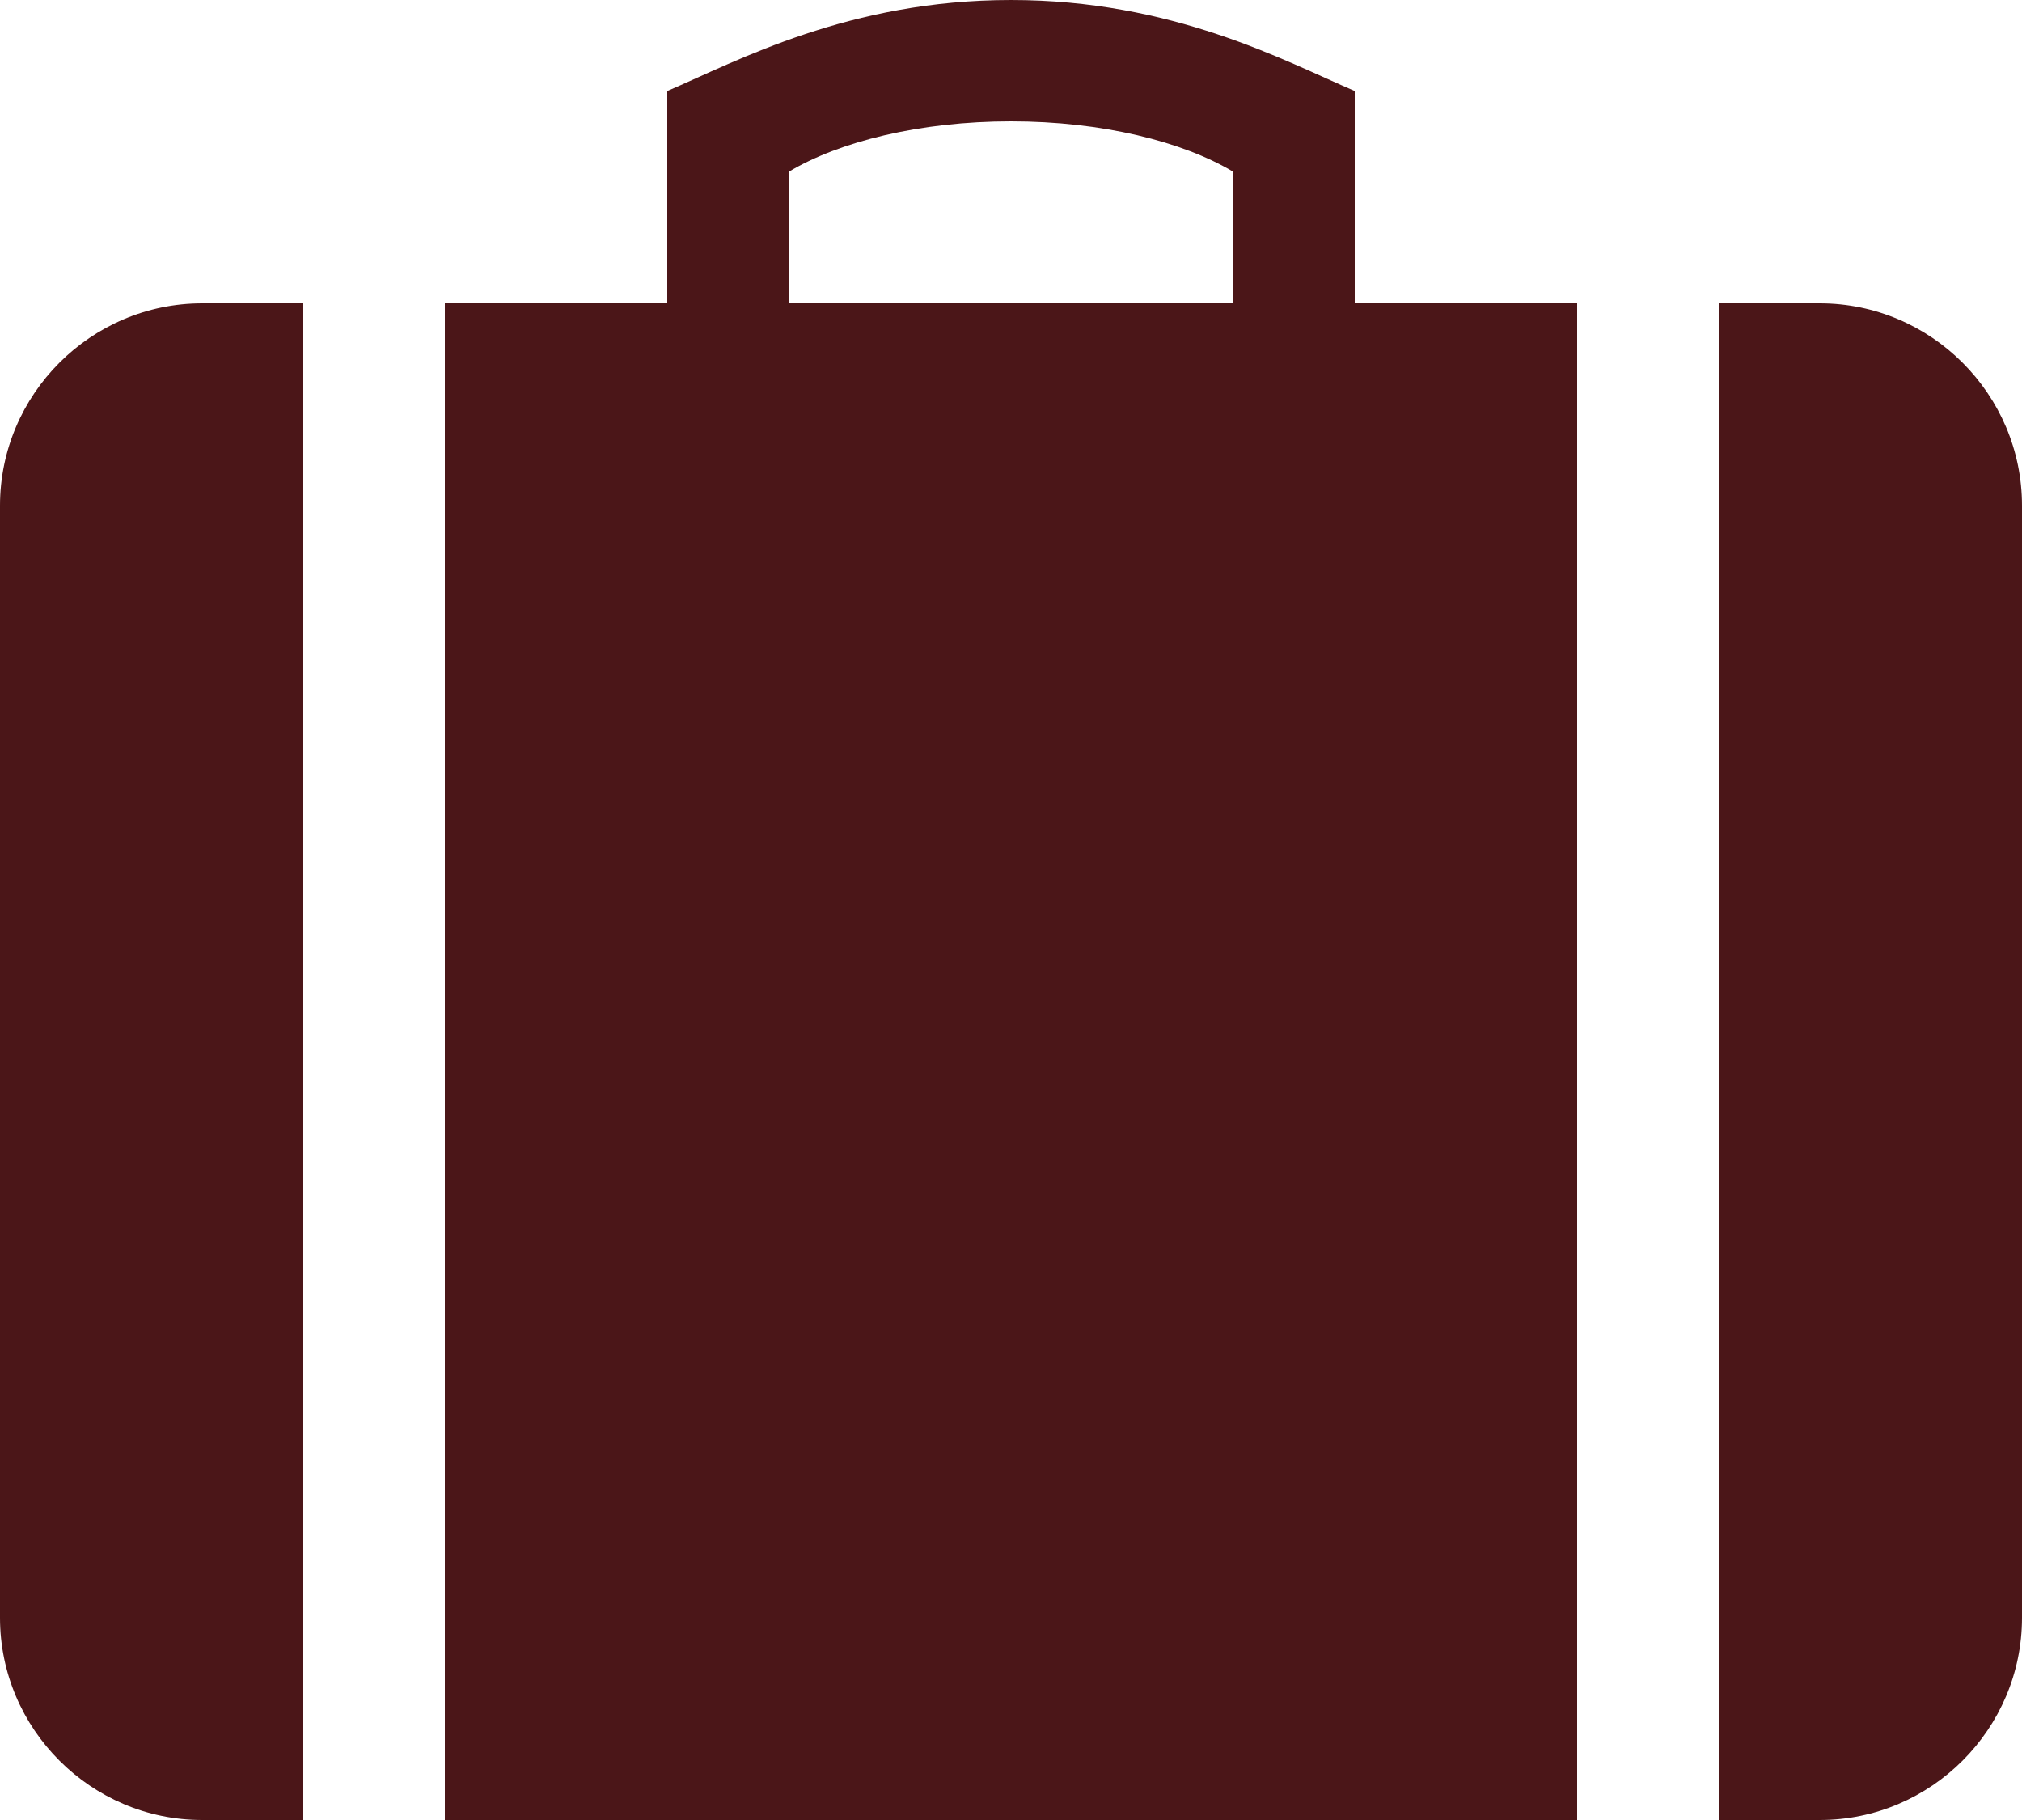 <?xml version="1.0" encoding="UTF-8"?> <svg xmlns="http://www.w3.org/2000/svg" xmlns:xlink="http://www.w3.org/1999/xlink" version="1.1" id="Layer_1" x="0px" y="0px" viewBox="0 0 20 18" style="enable-background:new 0 0 20 18;" xml:space="preserve"> <style type="text/css"> .st0{fill-rule:evenodd;clip-rule:evenodd;fill:#4B1618;} </style> <path id="Suitcase" class="st0" d="M18,3h-1v15h1c1.1,0,2-0.9,2-2V5C20,3.9,19.1,3,18,3L18,3z M0,5v11c0,1.1,0.9,2,2,2h1V3H2 C0.9,3,0,3.9,0,5L0,5z M13.4,0.9C12.7,0.6,11.6,0,10,0S7.3,0.6,6.6,0.9V3H4.4v15h11.2V3h-2.2V0.9L13.4,0.9z M12.2,3H7.8V1.7 C8.3,1.4,9.1,1.2,10,1.2s1.7,0.2,2.2,0.5V3L12.2,3z"></path> </svg> 